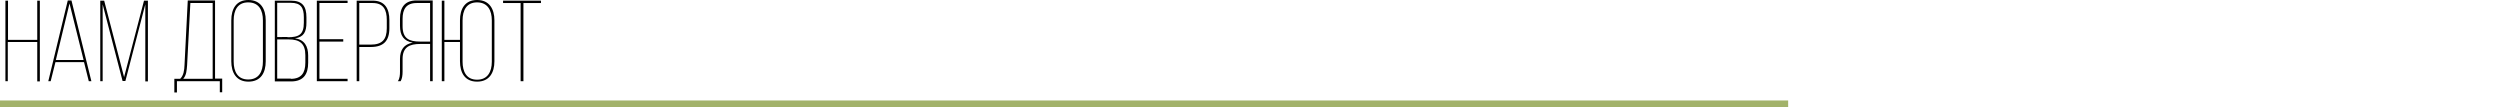 <?xml version="1.0" encoding="UTF-8"?> <!-- Generator: Adobe Illustrator 21.1.0, SVG Export Plug-In . SVG Version: 6.00 Build 0) --> <svg xmlns="http://www.w3.org/2000/svg" xmlns:xlink="http://www.w3.org/1999/xlink" id="Слой_1" x="0px" y="0px" viewBox="0 0 1154.4 49.4" style="enable-background:new 0 0 1154.4 49.4;" xml:space="preserve"> <style type="text/css"> .st0{fill:none;} .st1{fill:none;stroke:#A2B26A;stroke-width:3;stroke-miterlimit:10;} </style> <g> <line class="st0" x1="0" y1="47.9" x2="1154.4" y2="47.4"></line> <line class="st1" x1="0" y1="47.9" x2="825.7" y2="47.9"></line> </g> <g> <path d="M3.6,19.4v18.1H2.5V0.3h1.2v18.1h13.5V0.3h1.2v37.3h-1.2V19.4H3.6z"></path> <path d="M25.6,28.7l-2.2,8.8h-1.1l9-37.3H33l9.2,37.3H41l-2.2-8.8H25.6z M25.8,27.7h12.8L32.1,1.6L25.8,27.7z"></path> <path d="M57.9,37.4h-1.3L47.4,2v35.5h-1.1V0.3h1.8l9.2,35.3l9.2-35.3h1.8v37.3h-1.2V2L57.9,37.4z"></path> <path d="M101.5,42.7v-5.2H81.7v5.2h-1.2v-6.3h2.7c1.6-1.6,1.9-3.9,2-6.4l1.5-29.8h12.6v36.1h3.3v6.3H101.5z M86.4,30.1 c-0.2,2.4-0.3,4.6-1.8,6.3h13.6v-35H87.9L86.4,30.1z"></path> <path d="M106.8,9.4c0-5.2,2.2-9.4,7.9-9.4c5.7,0,8,4.2,8,9.4v18.9c0,5.2-2.2,9.4-8,9.4c-5.6,0-7.9-4.2-7.9-9.4V9.4z M107.9,28.4 c0,4.6,1.8,8.3,6.7,8.3c5,0,6.8-3.7,6.8-8.3V9.4c0-4.6-1.8-8.3-6.8-8.3c-4.9,0-6.7,3.7-6.7,8.3V28.4z"></path> <path d="M134.3,0.3c5.4,0,7.2,2.7,7.2,7.7v2.4c0,4.2-1.1,6.7-5.3,7.3c4.4,0.6,6.1,3.7,6.1,8V29c0,5.3-2.2,8.6-7.9,8.6h-7.5V0.3 H134.3z M132.8,17.2c5.2,0,7.5-1.2,7.5-6.7V8c0-4.4-1.3-6.7-6-6.7H128v15.8H132.8z M134.3,36.4c4.9,0,6.7-2.8,6.7-7.5v-3.4 c0-5.4-2.6-7.3-7.7-7.3H128v18.1H134.3z"></path> <path d="M158.5,18.1v1.1h-11v17.2h13v1.1h-14.2V0.3h14.2v1.1h-13v16.7H158.5z"></path> <path d="M172.1,0.3c5.7,0,7.7,3.8,7.7,9V13c0,5.9-2.7,8.7-8.6,8.7h-5.3v15.8h-1.2V0.3H172.1z M171.2,20.6c5.2,0,7.4-2.3,7.4-7.6 V9.2c0-4.6-1.5-7.8-6.5-7.8h-6.2v19.2H171.2z"></path> <path d="M194,20.3c-4.8,0-8.1,1.4-8.1,6.9v5.9c0,1.6-0.2,3.2-0.9,4.4h-1.3c0.9-1.2,1-3,1-4.4v-5.9c0-4.1,1.8-6.8,5.9-7.5 c-4.1-0.7-5.9-3.2-5.9-7.8V8.6c0-5.1,2.1-8.4,7.7-8.4h7.4v37.3h-1.2V20.3H194z M192.4,1.4c-4.8,0-6.5,2.8-6.5,7.3v3.4 c0,5.7,3,7.1,8.1,7.1h4.6V1.4H192.4z"></path> <path d="M228.3,9.4v18.9c0,5.2-2.3,9.4-8,9.4s-7.9-4.2-7.9-9.4v-8.9h-7.2v18.1H204V0.3h1.2v18.1h7.2V9.4c0-5.2,2.2-9.4,7.9-9.4 S228.3,4.2,228.3,9.4z M213.6,9.4v19.1c0,4.6,1.8,8.3,6.7,8.3c4.9,0,6.8-3.7,6.8-8.3V9.4c0-4.6-1.9-8.3-6.8-8.3 C215.4,1.1,213.6,4.8,213.6,9.4z"></path> <path d="M240.4,37.5V1.4h-8.1V0.3h17.5v1.1h-8.1v36.1H240.4z"></path> </g> </svg> 